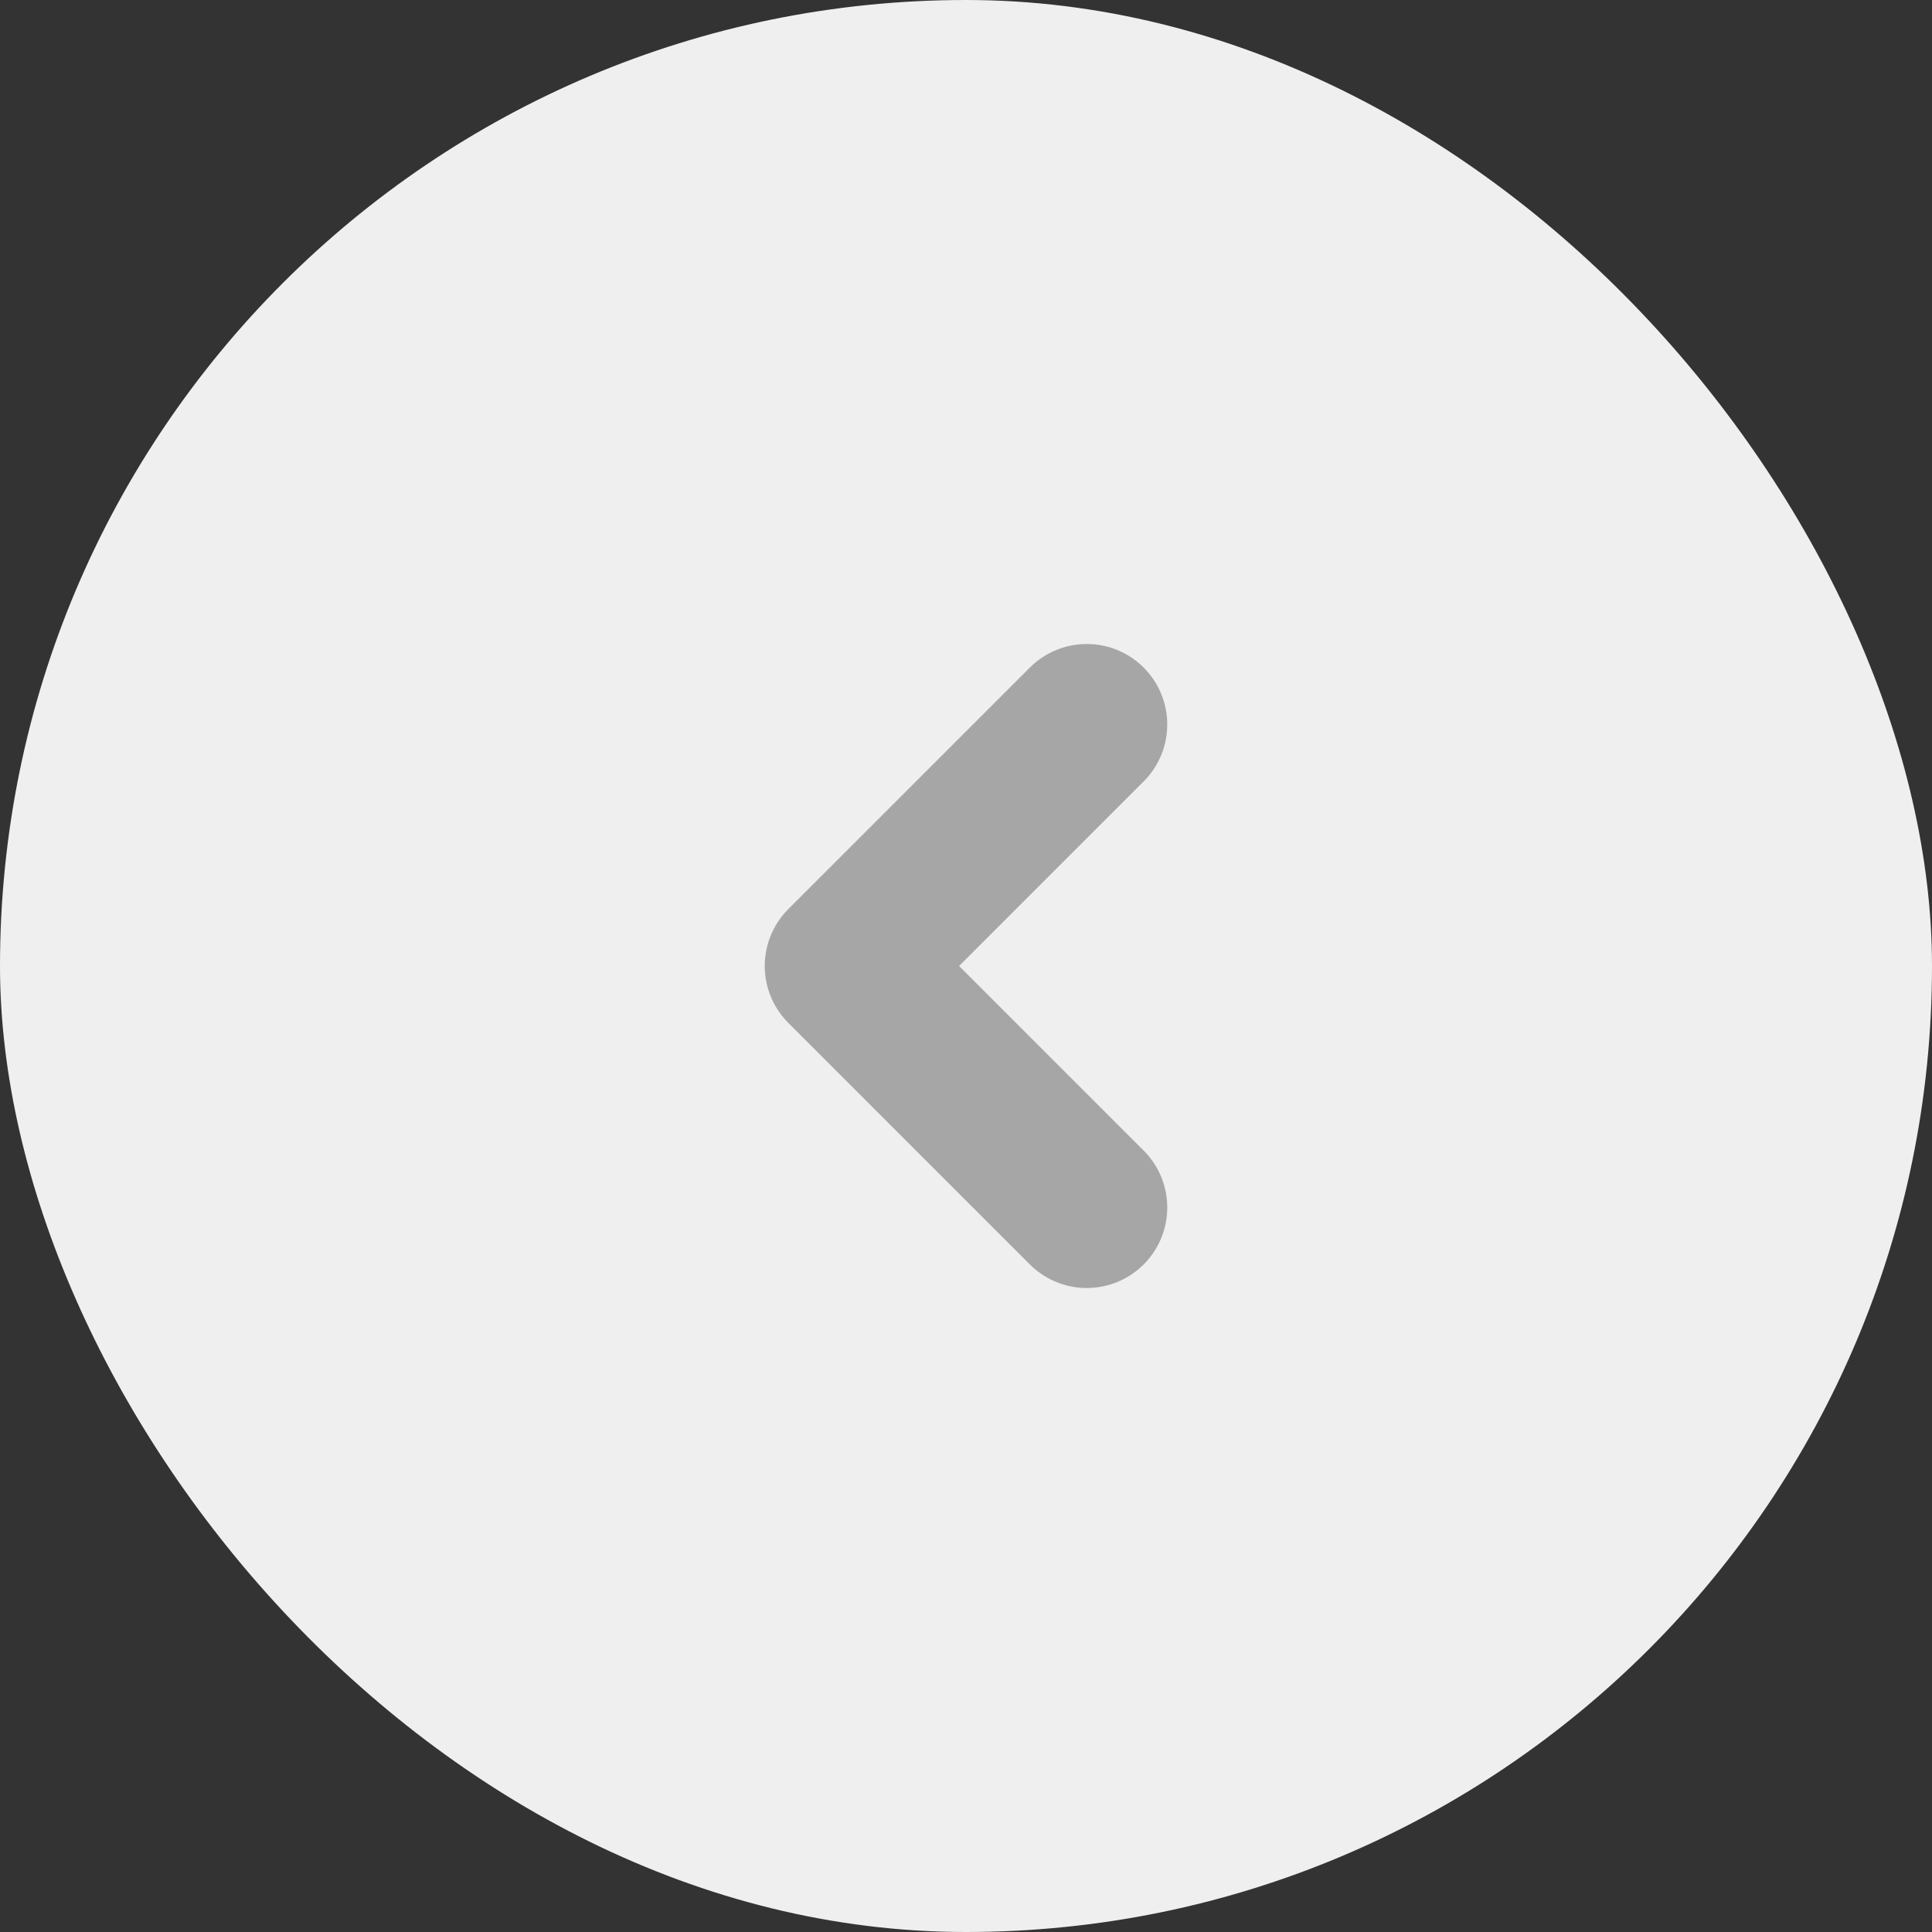 <?xml version="1.0" encoding="utf-8"?>
<svg xmlns="http://www.w3.org/2000/svg" fill="none" height="100%" overflow="visible" preserveAspectRatio="none" style="display: block;" viewBox="0 0 24 24" width="100%">
<rect x="0" y="0" width="24" height="24" fill="#333333" stroke="none"/>
<g id="Frame 388">
<rect fill="#EFEFEF" height="24" rx="12" width="24"/>
<path d="M13.5 15L10.5 12L13.5 9" id="Vector" stroke="#A6A6A6" stroke-linecap="round" stroke-linejoin="round" stroke-width="2"/>
</g>
</svg>